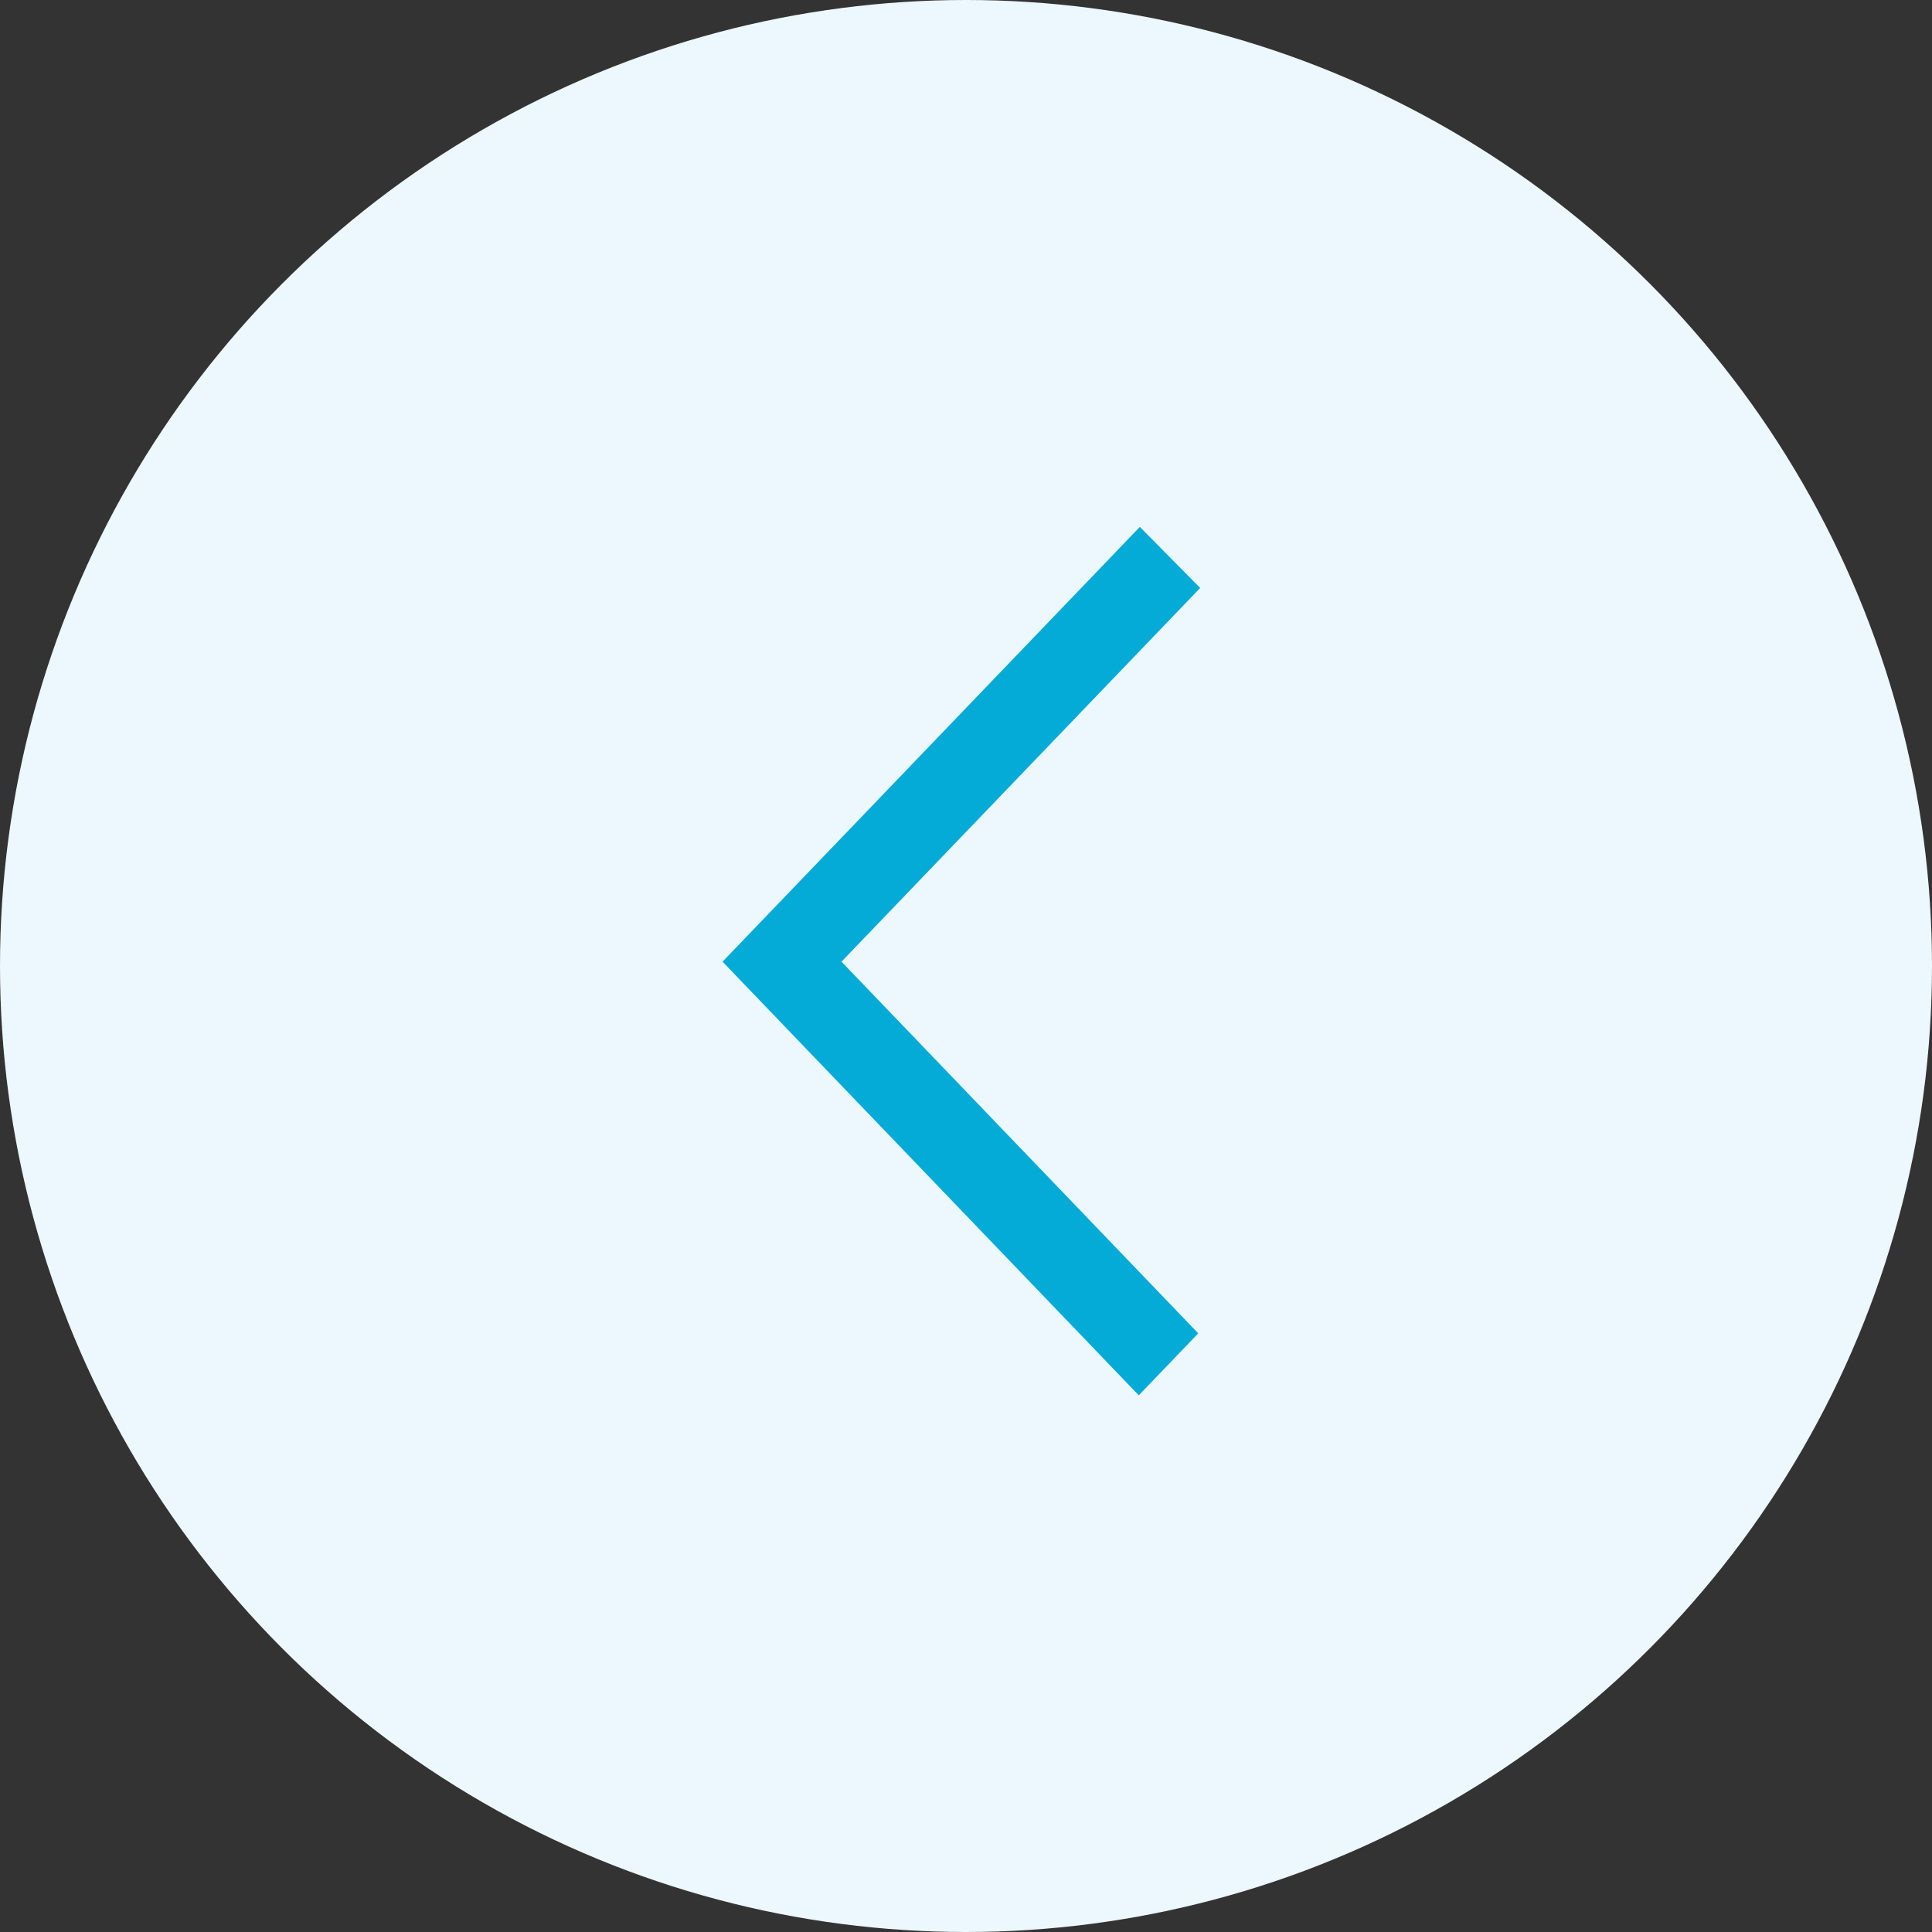 <?xml version="1.0" encoding="UTF-8"?> <svg xmlns="http://www.w3.org/2000/svg" width="132" height="132" viewBox="0 0 132 132" fill="none"><rect x="0" y="0" width="132" height="132" fill="#333333" stroke="none"/> <circle cx="66" cy="66" r="66" transform="matrix(-1 0 0 1 132 0)" fill="#EDF7FE"></circle> <path fill-rule="evenodd" clip-rule="evenodd" d="M77.876 36L82 40.17L57.493 65.705L60.106 68.428L60.092 68.412L81.867 91.099L77.805 95.332C71.786 89.064 54.983 71.558 49.367 65.705C53.538 61.356 49.471 65.595 77.876 36Z" fill="#03ABD6"></path> </svg> 